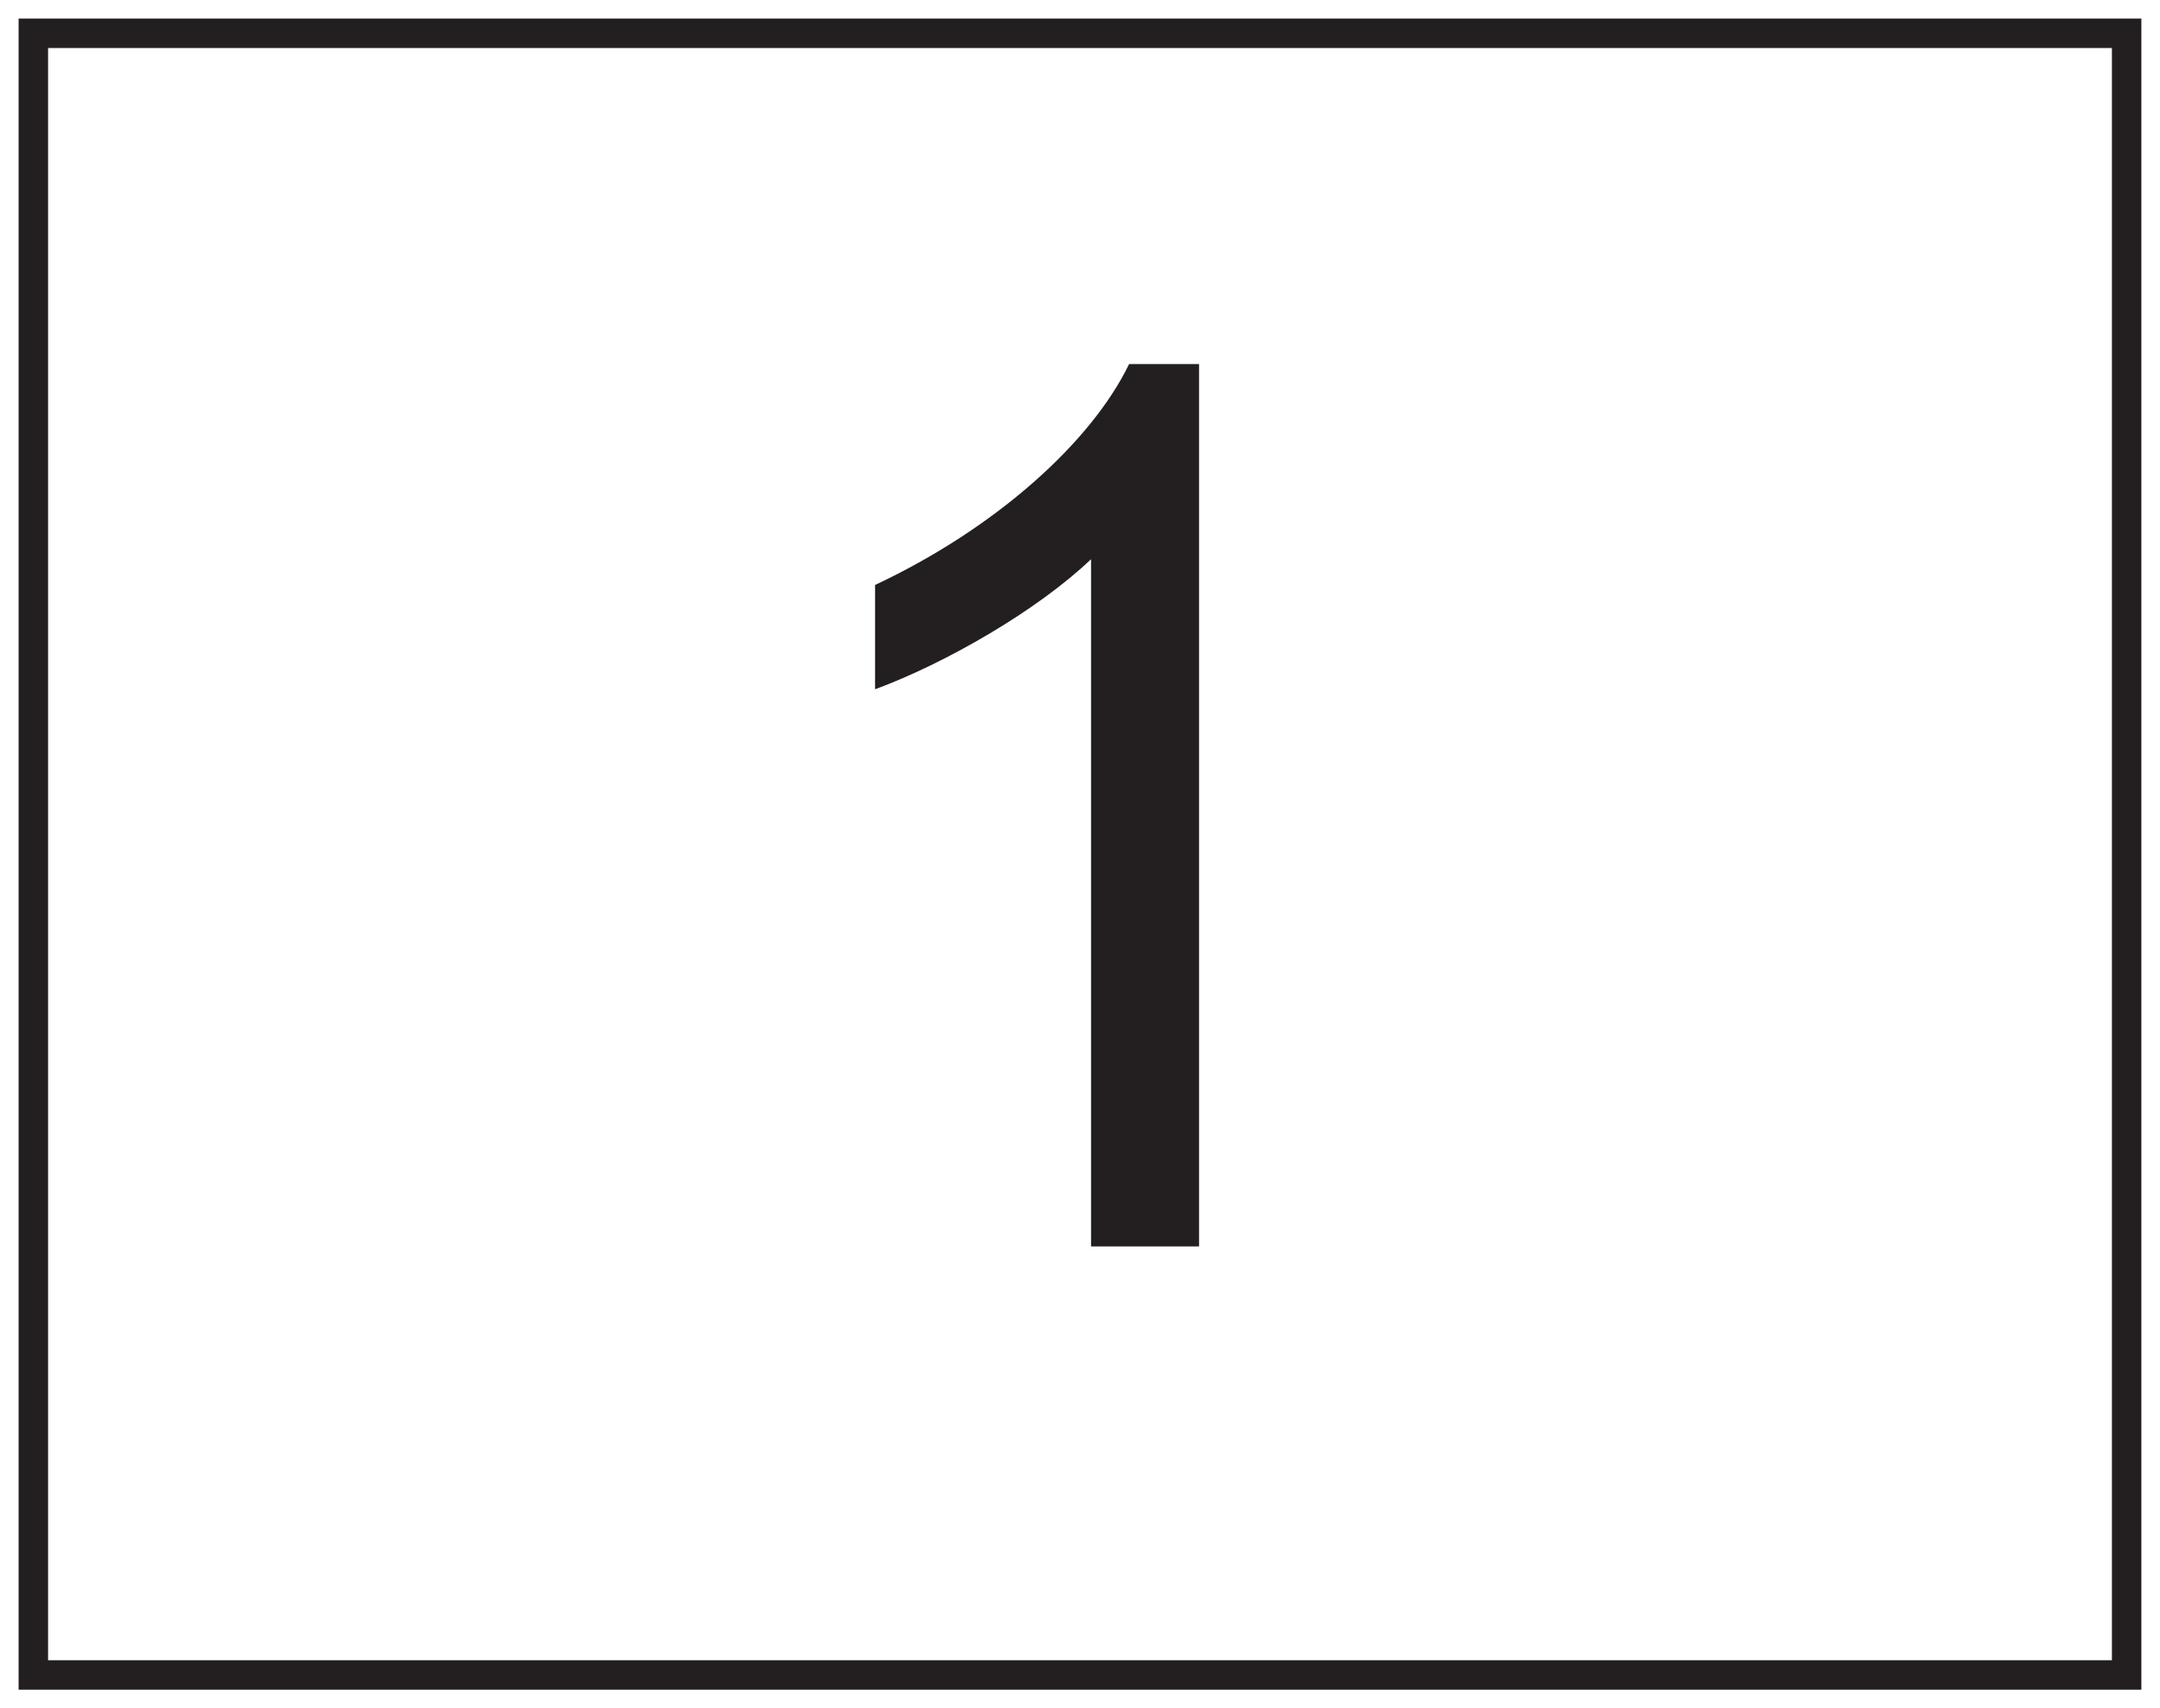 <?xml version="1.0" encoding="UTF-8"?>
<svg xmlns="http://www.w3.org/2000/svg" xmlns:xlink="http://www.w3.org/1999/xlink" width="220pt" height="174pt" viewBox="0 0 220 174" version="1.1">
<defs>
<g>
<symbol overflow="visible" id="glyph0-0">
<path style="stroke:none;" d="M 1.5 0 L 60.875 0 L 60.875 -83.125 L 1.5 -83.125 Z M 11 -77.25 L 51.375 -77.25 L 31.25 -46.875 Z M 7.5 -71.875 L 27.625 -41.625 C 27.625 -41.625 7.5 -11.25 7.5 -11.375 Z M 55 -71.875 L 55 -11.25 L 34.75 -41.625 Z M 51.375 -6 L 11 -6 L 31.25 -36.25 Z M 51.375 -6 "/>
</symbol>
<symbol overflow="visible" id="glyph0-1">
<path style="stroke:none;" d="M 46.875 -89.875 L 39.75 -89.875 C 35.875 -81.875 26.125 -73.125 13.875 -67.375 L 13.875 -56.75 C 21 -59.375 30.375 -64.75 35.875 -70 L 35.875 0 L 46.875 0 Z M 46.875 -89.875 "/>
</symbol>
</g>
</defs>
<g id="surface1">
<rect x="0" y="0" width="220" height="174" style="fill:rgb(100%,100%,100%);fill-opacity:1;stroke:none;"/>
<path style=" stroke:none;fill-rule:nonzero;fill:rgb(100%,100%,100%);fill-opacity:1;" d="M 3.395 3.391 L 216.602 3.391 L 216.602 170.609 L 3.395 170.609 Z M 3.395 3.391 "/>
<path style=" stroke:none;fill-rule:nonzero;fill:rgb(13.73%,12.16%,12.549%);fill-opacity:1;" d="M 218.102 1.891 L 1.895 1.891 L 1.895 172.109 L 218.102 172.109 Z M 215.102 169.109 L 4.895 169.109 L 4.895 4.891 L 215.102 4.891 Z M 215.102 169.109 "/>
<g style="fill:rgb(13.73%,12.16%,12.549%);fill-opacity:1;">
  <use xlink:href="#glyph0-1" x="75.25" y="126.96"/>
</g>
</g>
</svg>
